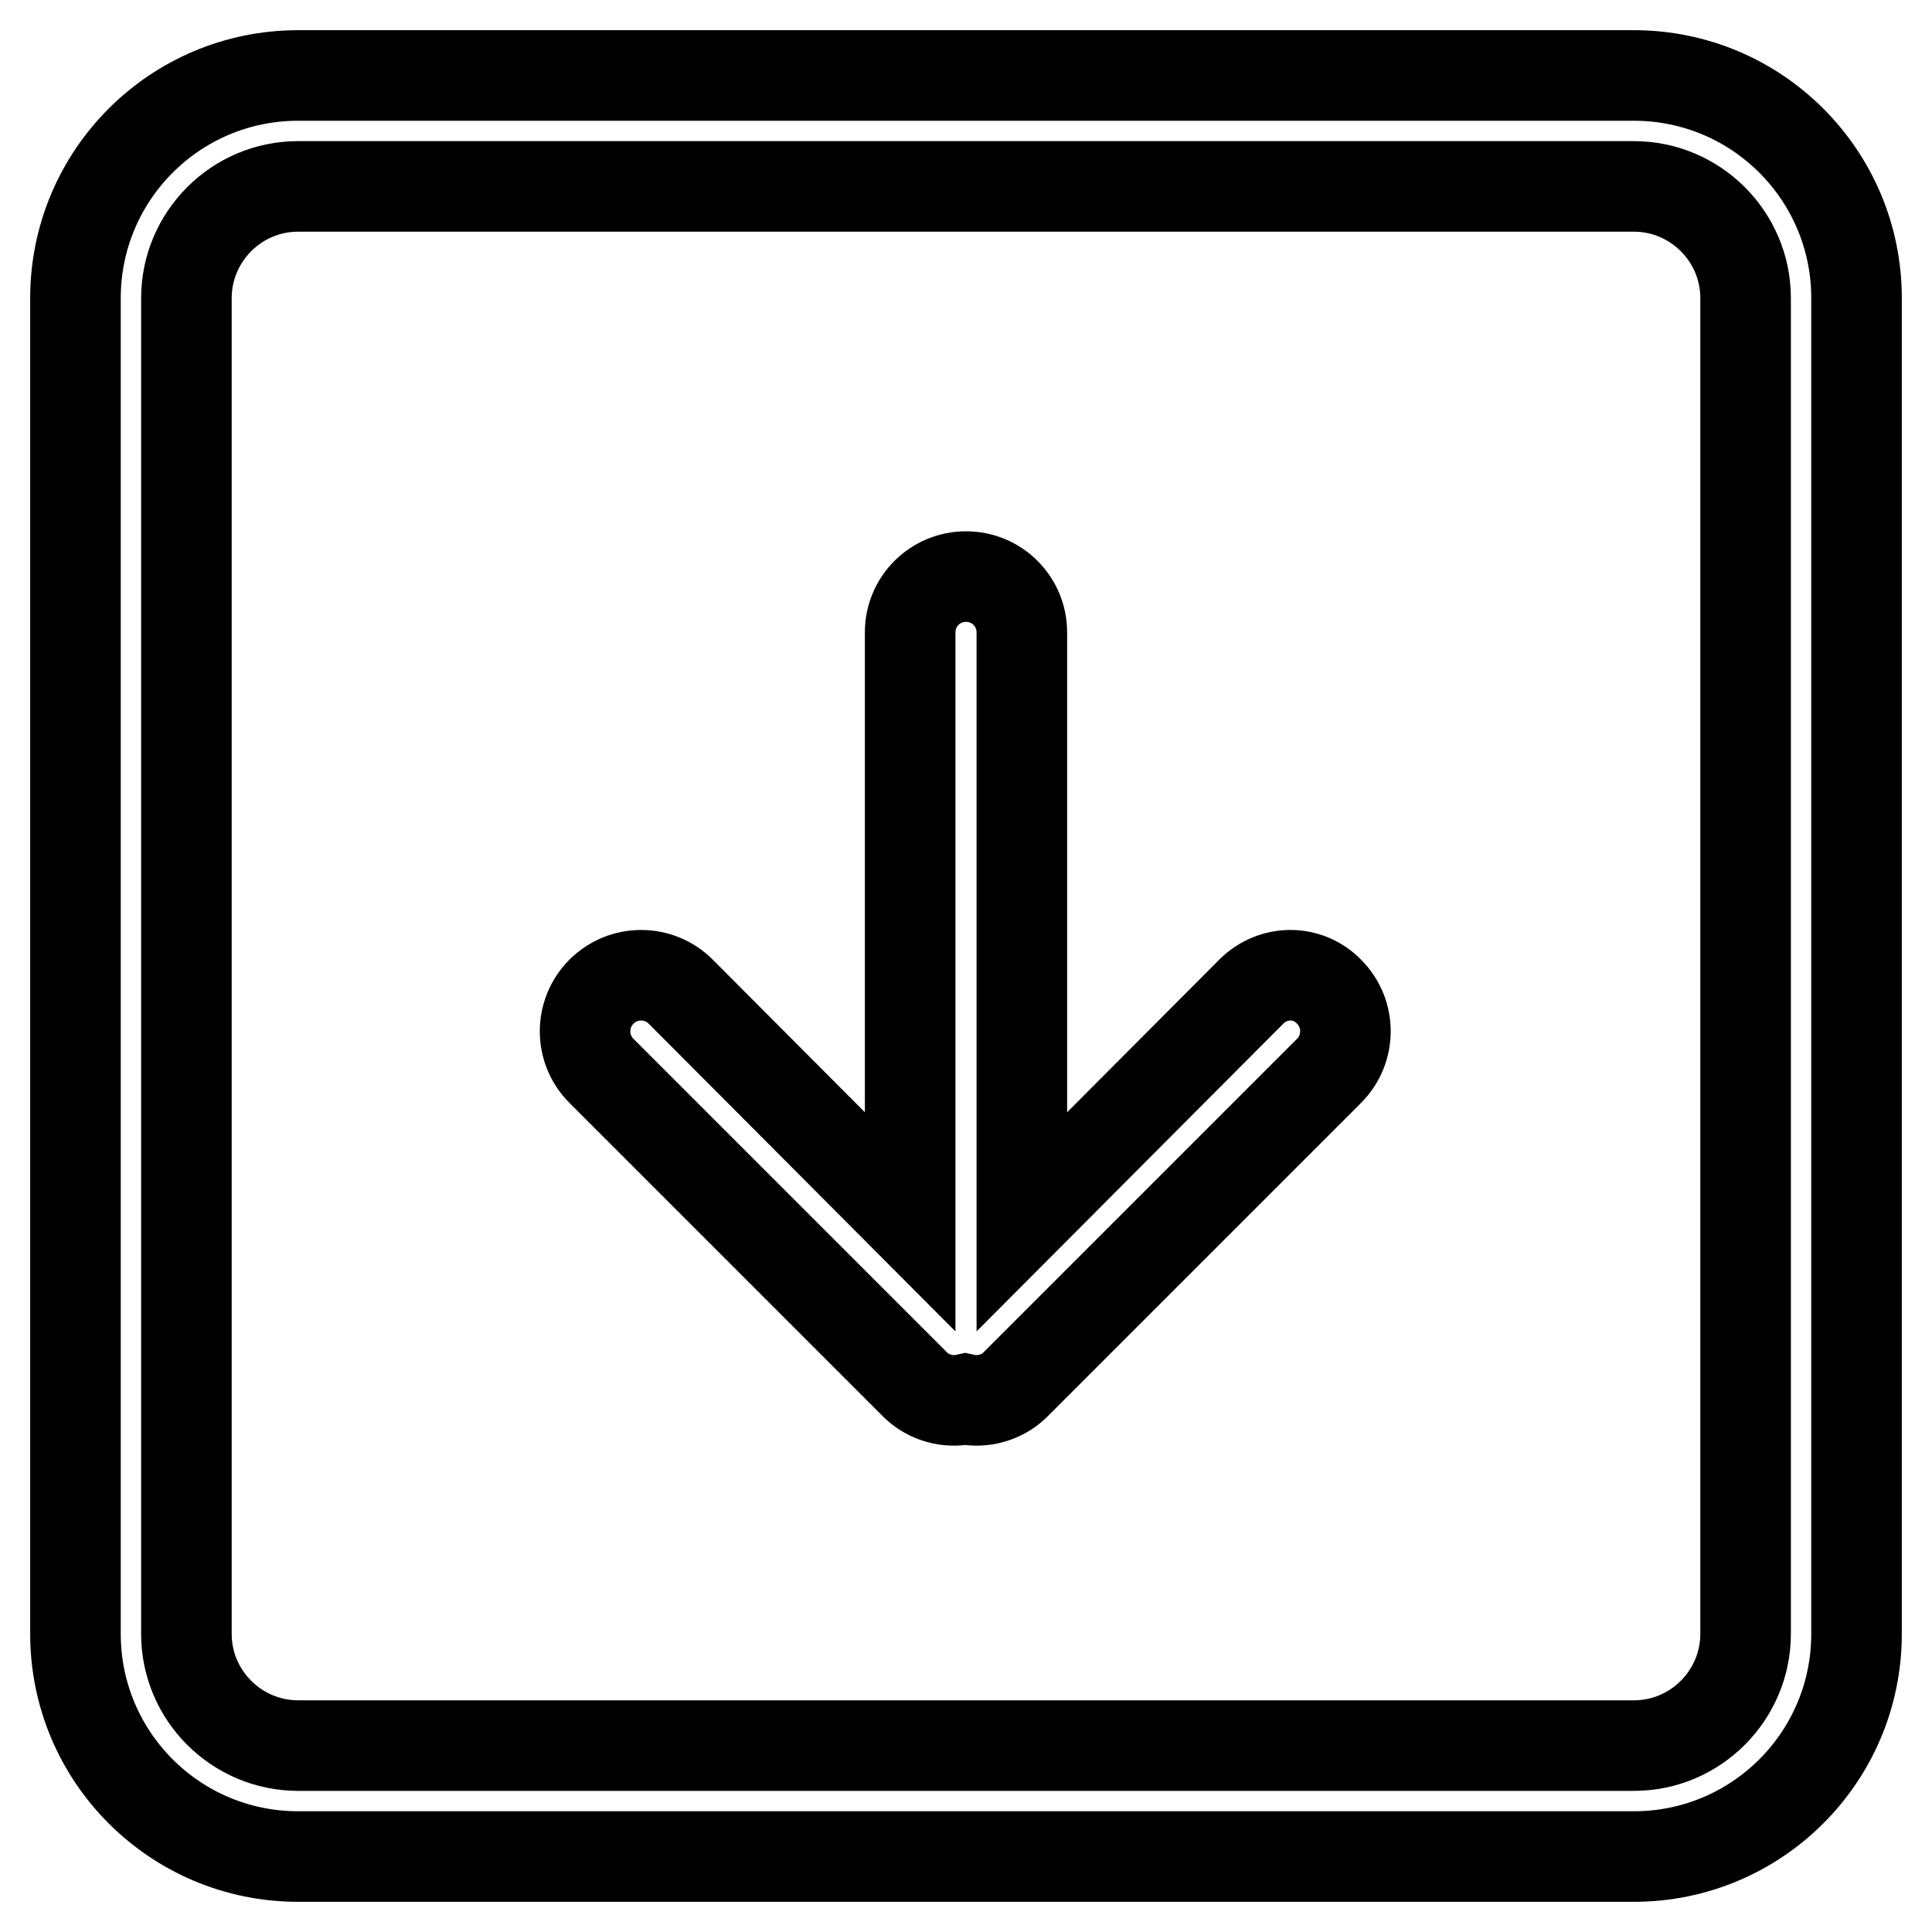 <?xml version="1.0" encoding="utf-8"?>
<!-- Svg Vector Icons : http://www.onlinewebfonts.com/icon -->
<!DOCTYPE svg PUBLIC "-//W3C//DTD SVG 1.1//EN" "http://www.w3.org/Graphics/SVG/1.1/DTD/svg11.dtd">
<svg version="1.1" xmlns="http://www.w3.org/2000/svg" xmlns:xlink="http://www.w3.org/1999/xlink" x="0px" y="0px" viewBox="0 0 256 256" enable-background="new 0 0 256 256" xml:space="preserve">
<g> <path stroke-width="12" fill-opacity="0" stroke="#000000"  d="M165.8,131.4l-30.4,30.5V83.8c0-4.1-3.3-7.4-7.4-7.4s-7.4,3.3-7.4,7.4v78.1l-30.4-30.5 c-2.9-2.9-7.6-2.9-10.5,0c-2.9,2.9-2.9,7.6,0,10.5l41.7,41.7c1.7,1.6,4.2,2.3,6.5,1.8c2.3,0.5,4.8-0.2,6.5-1.8l41.7-41.7 c2.9-2.9,2.9-7.6,0-10.5C173.3,128.5,168.7,128.5,165.8,131.4L165.8,131.4z M216.5,10h-177C23.2,10,10,23.2,10,39.5v177 c0,16.3,13.2,29.5,29.5,29.5h177c16.3,0,29.5-13.2,29.5-29.5v-177C246,23.2,232.8,10,216.5,10z M231.3,216.5 c0,8.1-6.6,14.8-14.8,14.8h-177c-8.1,0-14.8-6.6-14.8-14.8v-177c0-8.1,6.6-14.8,14.8-14.8h177c8.1,0,14.8,6.6,14.8,14.8V216.5z"/></g>
</svg>